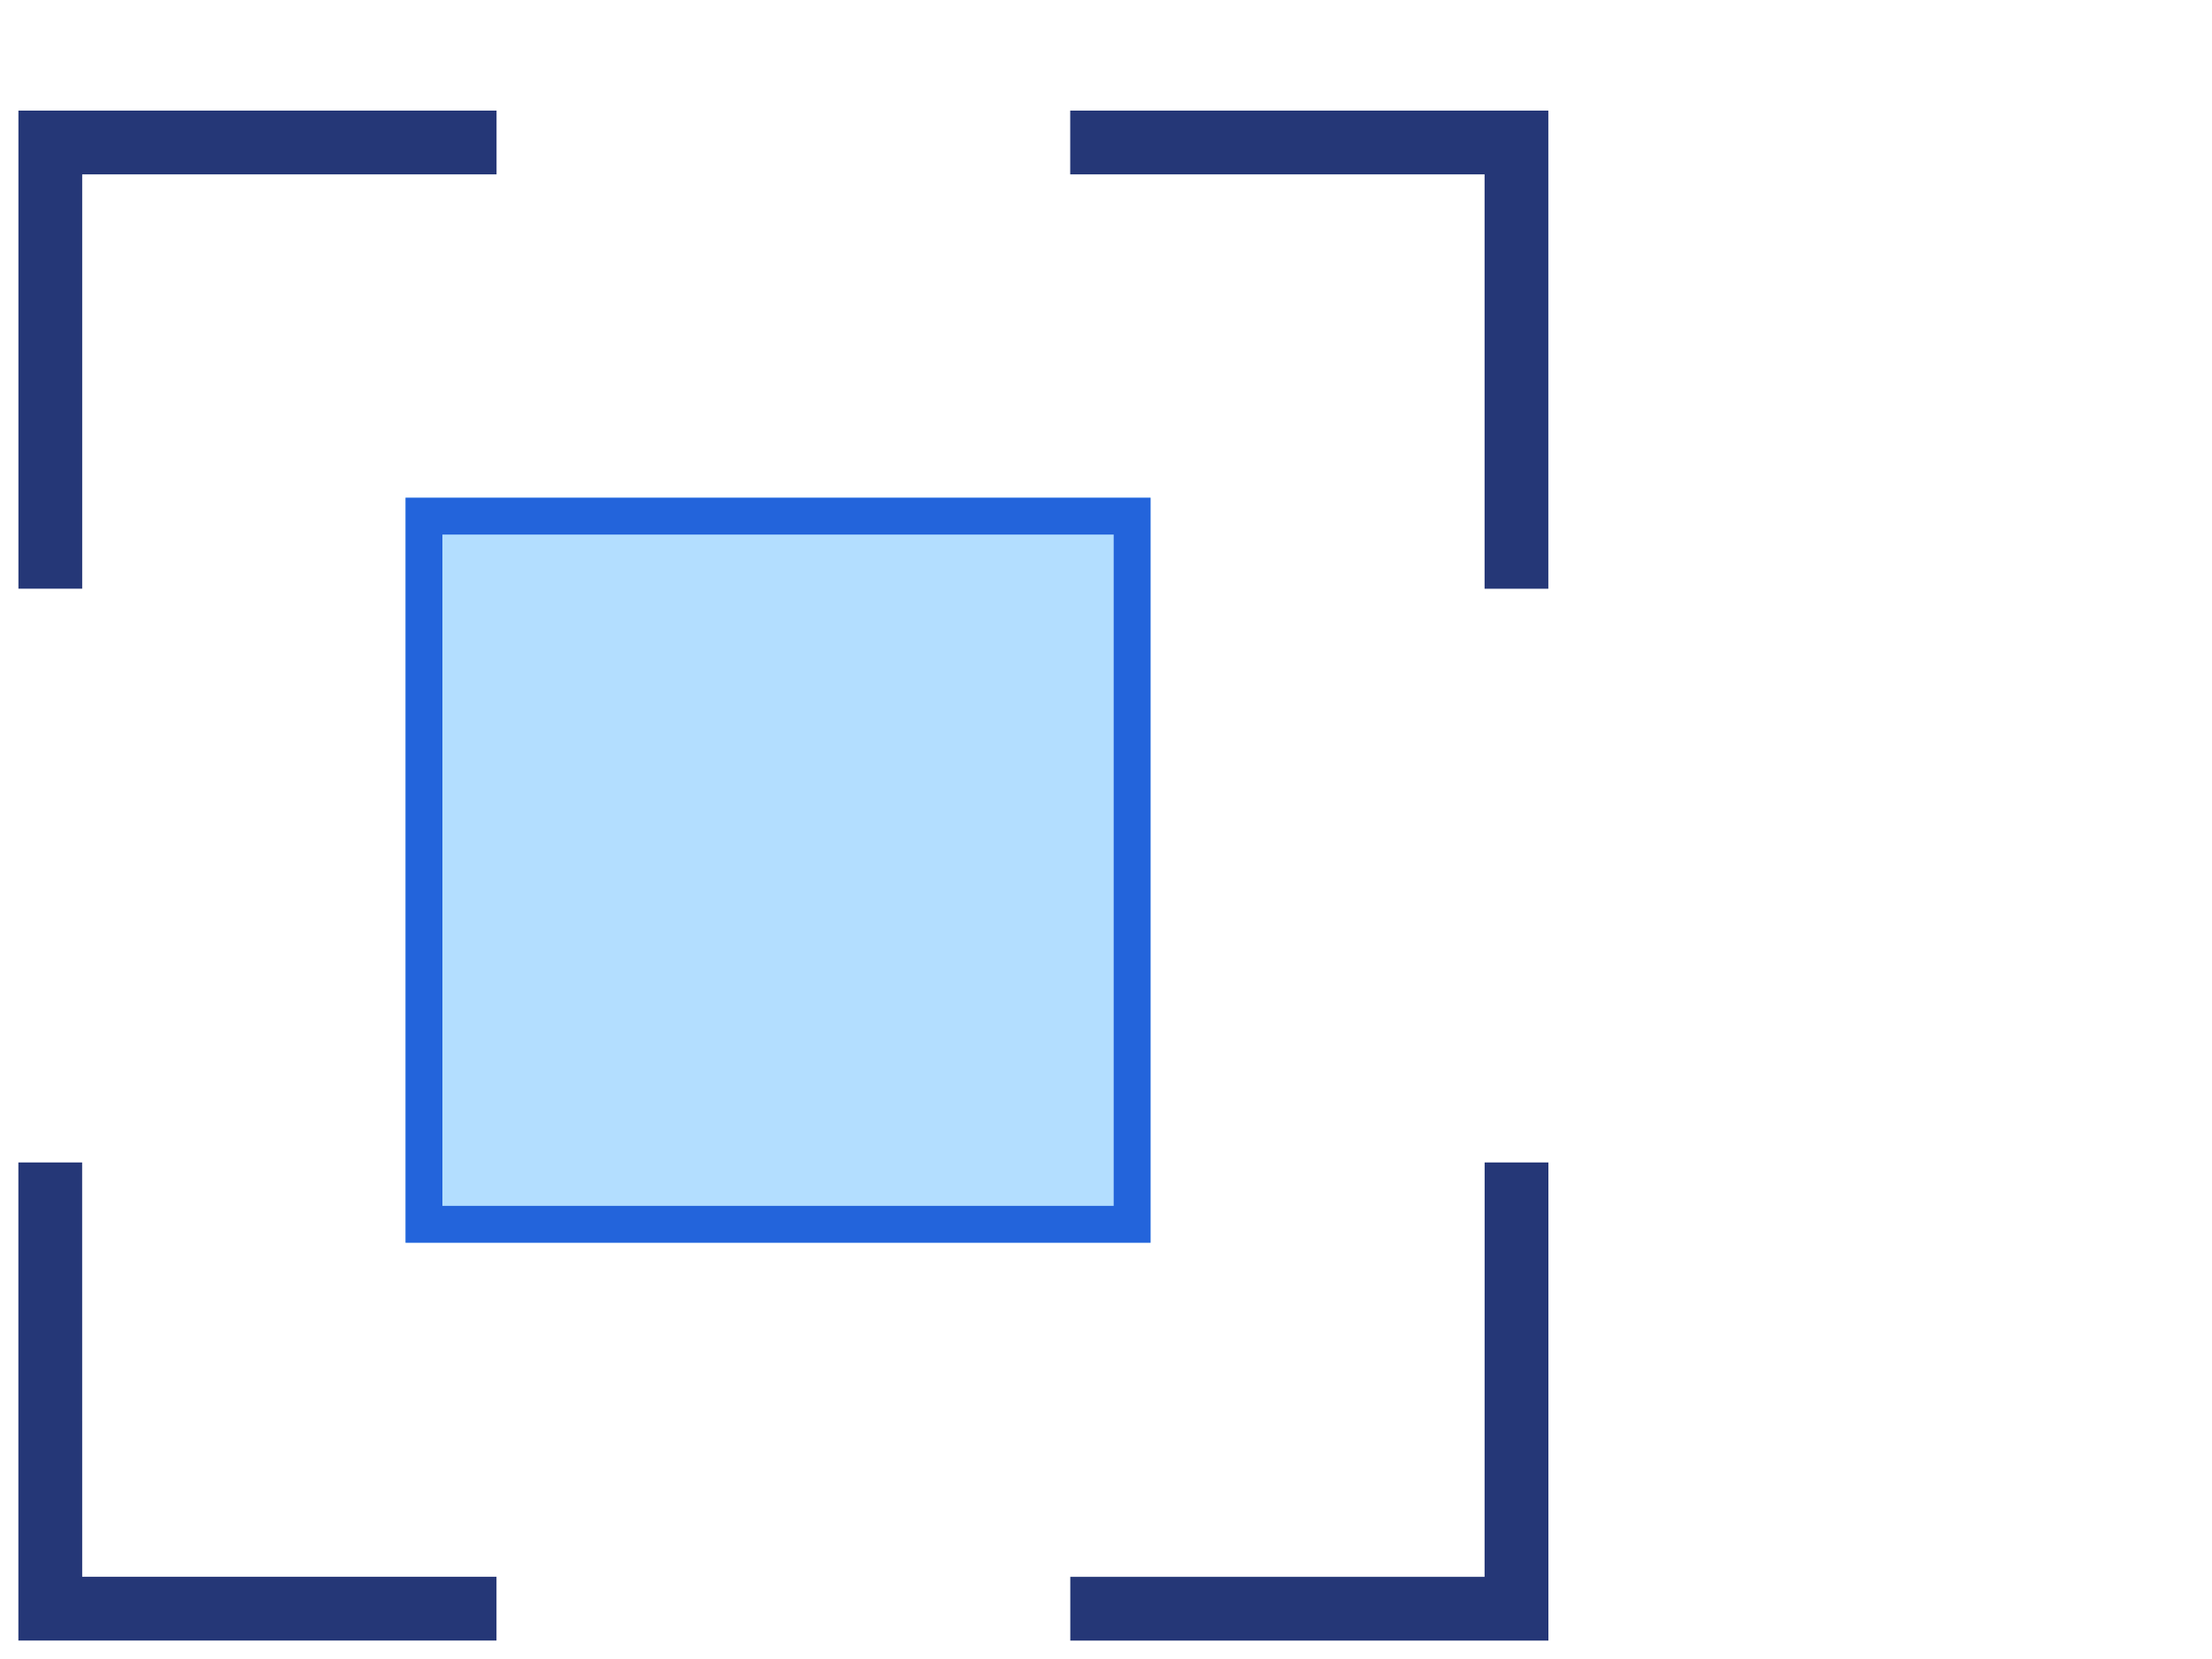 <svg xmlns="http://www.w3.org/2000/svg" width="120" height="90" viewBox="0 0 120 90">
  <g id="Group_4779" data-name="Group 4779" transform="translate(-638 -1181)">
    <rect id="Rectangle_2267" data-name="Rectangle 2267" width="120" height="90" transform="translate(638 1181)" fill="#fff"/>
    <g id="Group_4777" data-name="Group 4777" transform="translate(1 -1)">
      <g id="Rectangle_2292" data-name="Rectangle 2292" transform="translate(659 1209)" fill="#b3deff" stroke="#2364db" stroke-width="2">
        <rect width="40.417" height="40.417" stroke="none"/>
        <rect x="1" y="1" width="38.417" height="38.417" fill="none"/>
      </g>
      <path id="Path_10455" data-name="Path 10455" d="M329.443,556.608h-3.459V530.671h25.937v3.459H329.443Zm53.6-25.937v3.459h22.479v22.479h3.459V530.671Zm22.479,79.541H383.047v3.459h25.937V587.734h-3.459Zm-76.082-22.479h-3.459v25.937h25.937v-3.459H329.443Z" transform="translate(312.016 657.329)" fill="#253777"/>
    </g>
  </g>
</svg>
